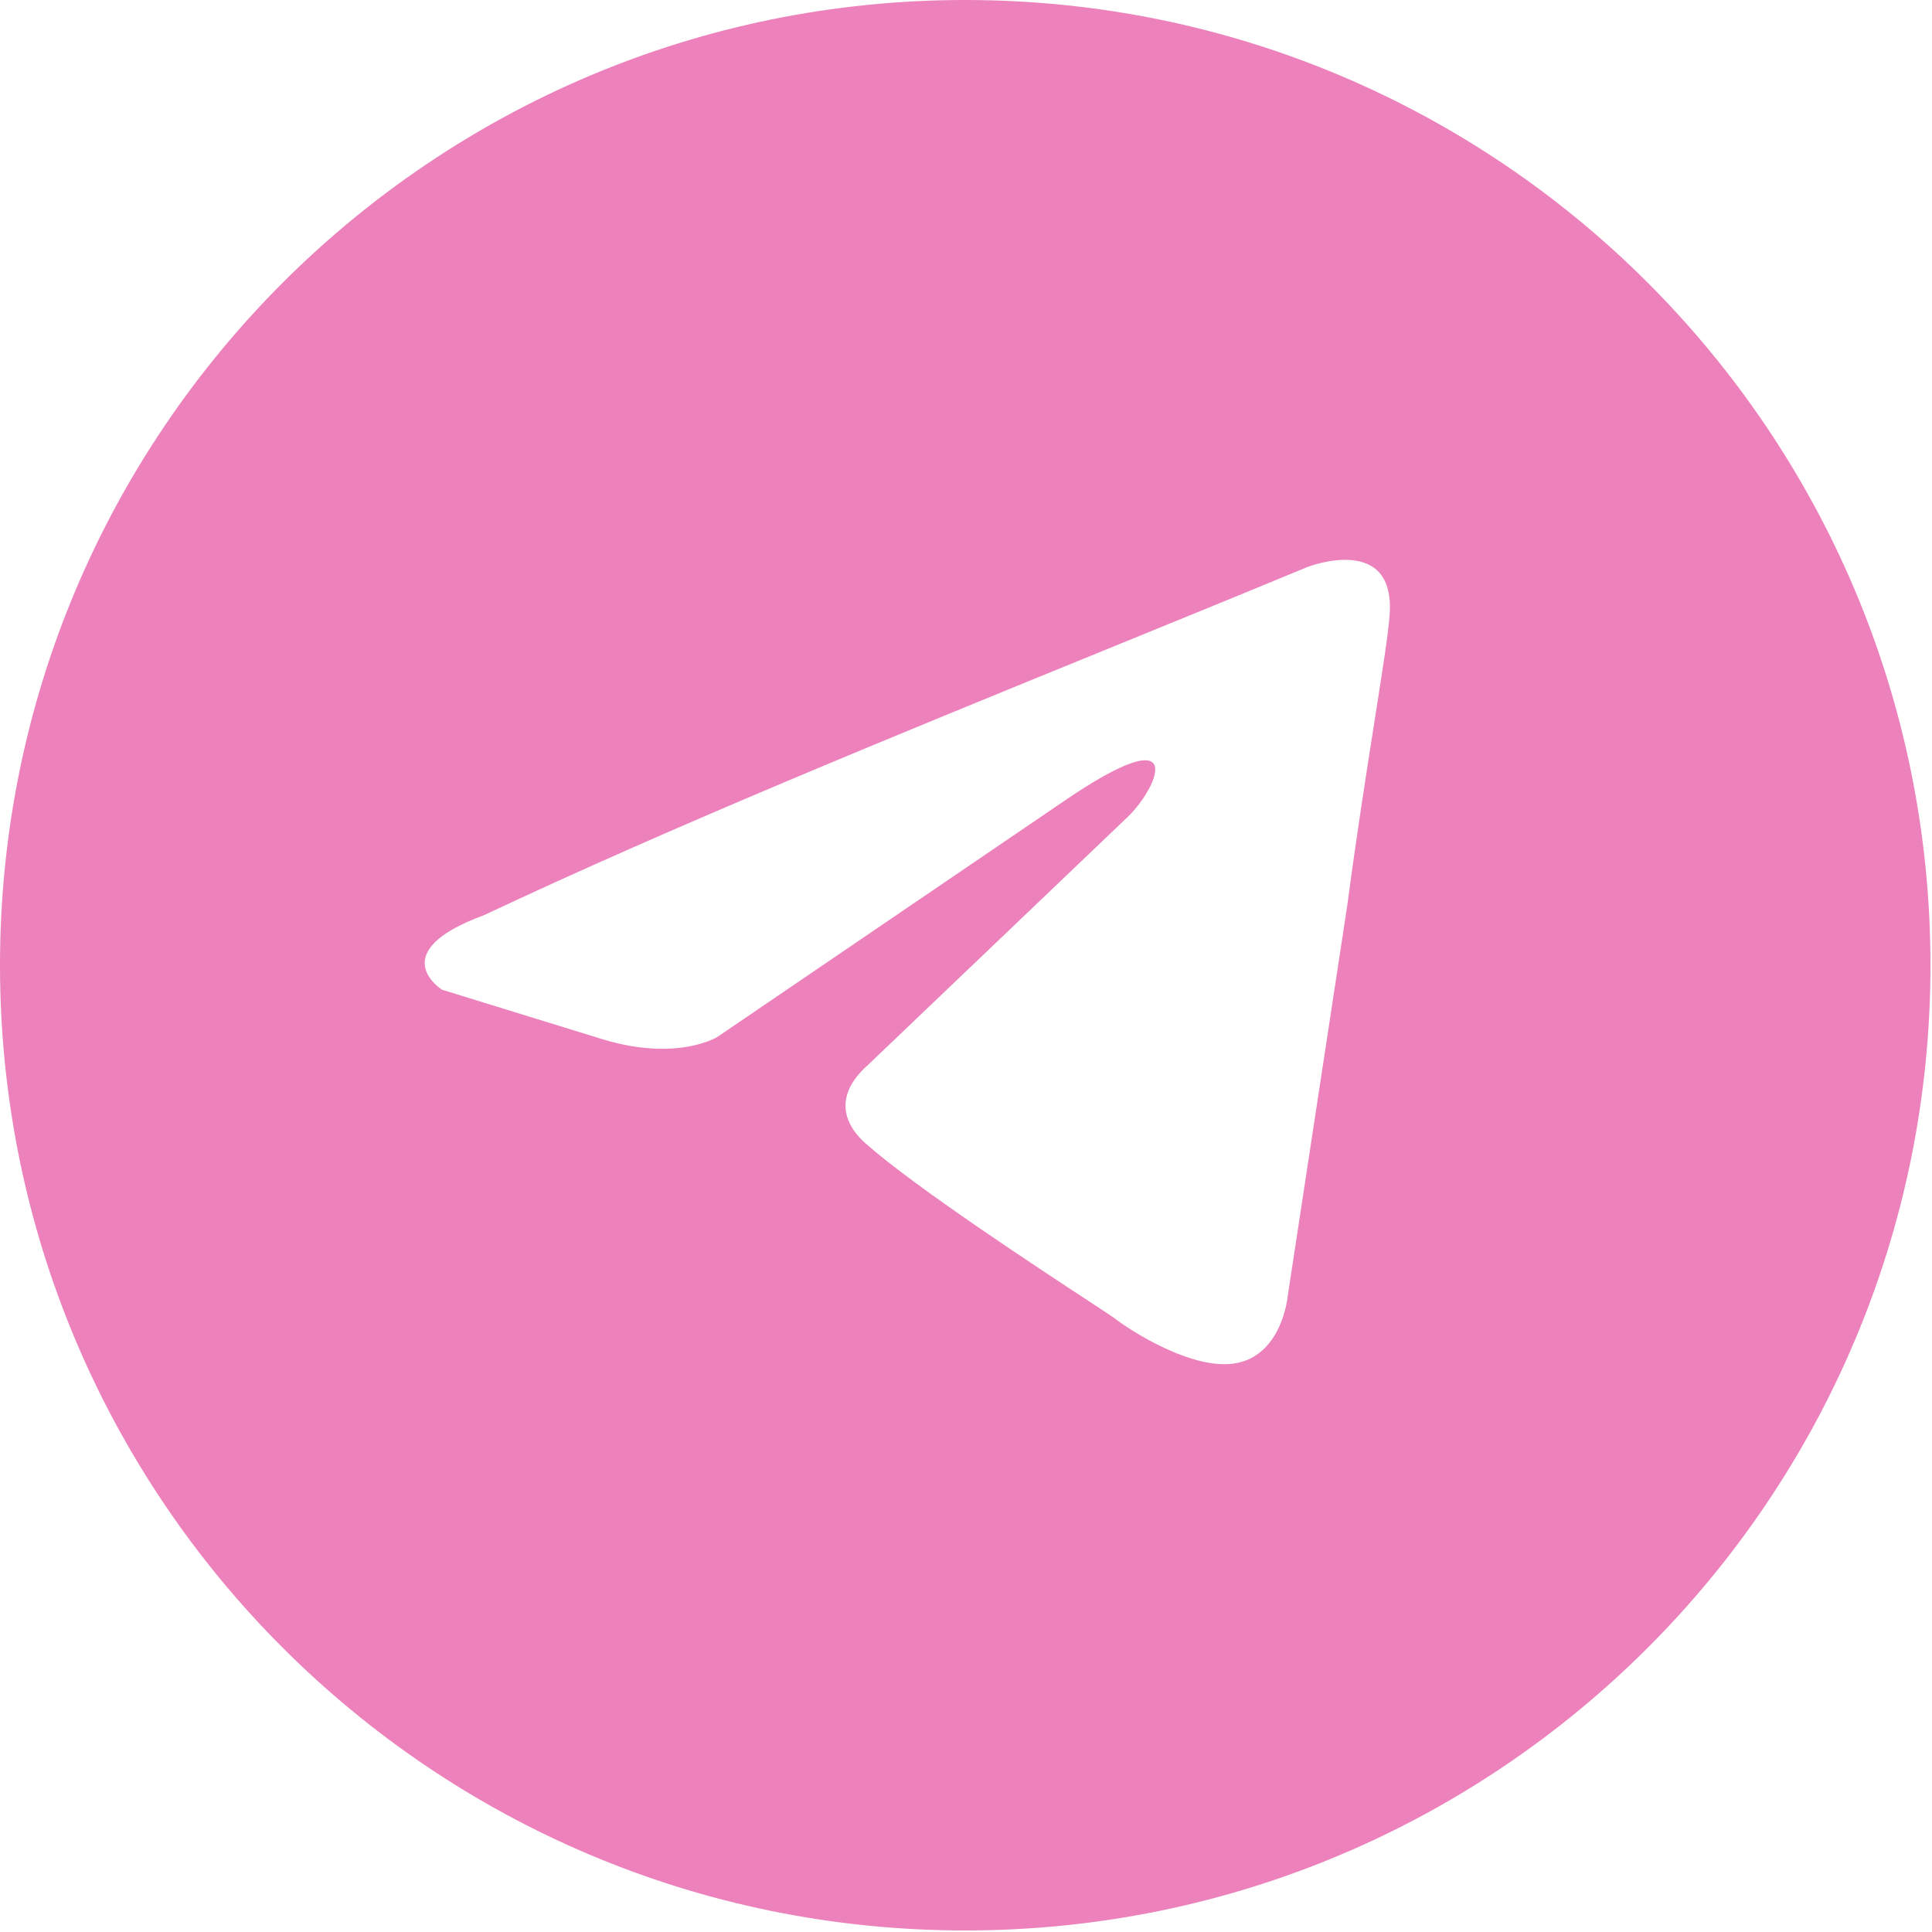 <?xml version="1.0" encoding="UTF-8" standalone="no"?> <svg xmlns="http://www.w3.org/2000/svg" xmlns:xlink="http://www.w3.org/1999/xlink" xmlns:serif="http://www.serif.com/" width="100%" height="100%" viewBox="0 0 417 417" version="1.1" xml:space="preserve" style="fill-rule:evenodd;clip-rule:evenodd;stroke-linejoin:round;stroke-miterlimit:2;"><path d="M208.333,416.667c115.059,0 208.333,-93.274 208.333,-208.333c0,-115.059 -93.274,-208.333 -208.333,-208.333c-115.059,0 -208.333,93.274 -208.333,208.333c0,115.059 93.274,208.333 208.333,208.333Zm91.572,-283.565c1.606,-18.25 -17.666,-10.736 -17.666,-10.736c-14.23,5.891 -28.906,11.877 -43.74,17.928c-45.996,18.762 -93.515,38.145 -133.995,57.221c-21.949,8.052 -9.101,16.104 -9.101,16.104l34.798,10.735c16.06,4.831 24.626,-0.537 24.626,-0.537l74.948,-50.994c26.767,-18.25 20.343,-3.22 13.919,3.221l-56.212,53.678c-8.565,7.515 -4.282,13.957 -0.535,17.177c10.62,9.371 36.747,26.516 48.153,34.001c2.968,1.948 4.939,3.241 5.381,3.574c2.677,2.147 17.131,11.809 26.767,9.662c9.636,-2.147 10.707,-14.493 10.707,-14.493l12.848,-84.275c1.927,-14.63 4.137,-28.693 5.903,-39.925c1.668,-10.609 2.938,-18.691 3.198,-22.342Z" style="fill:#ec81bb;"></path></svg> 